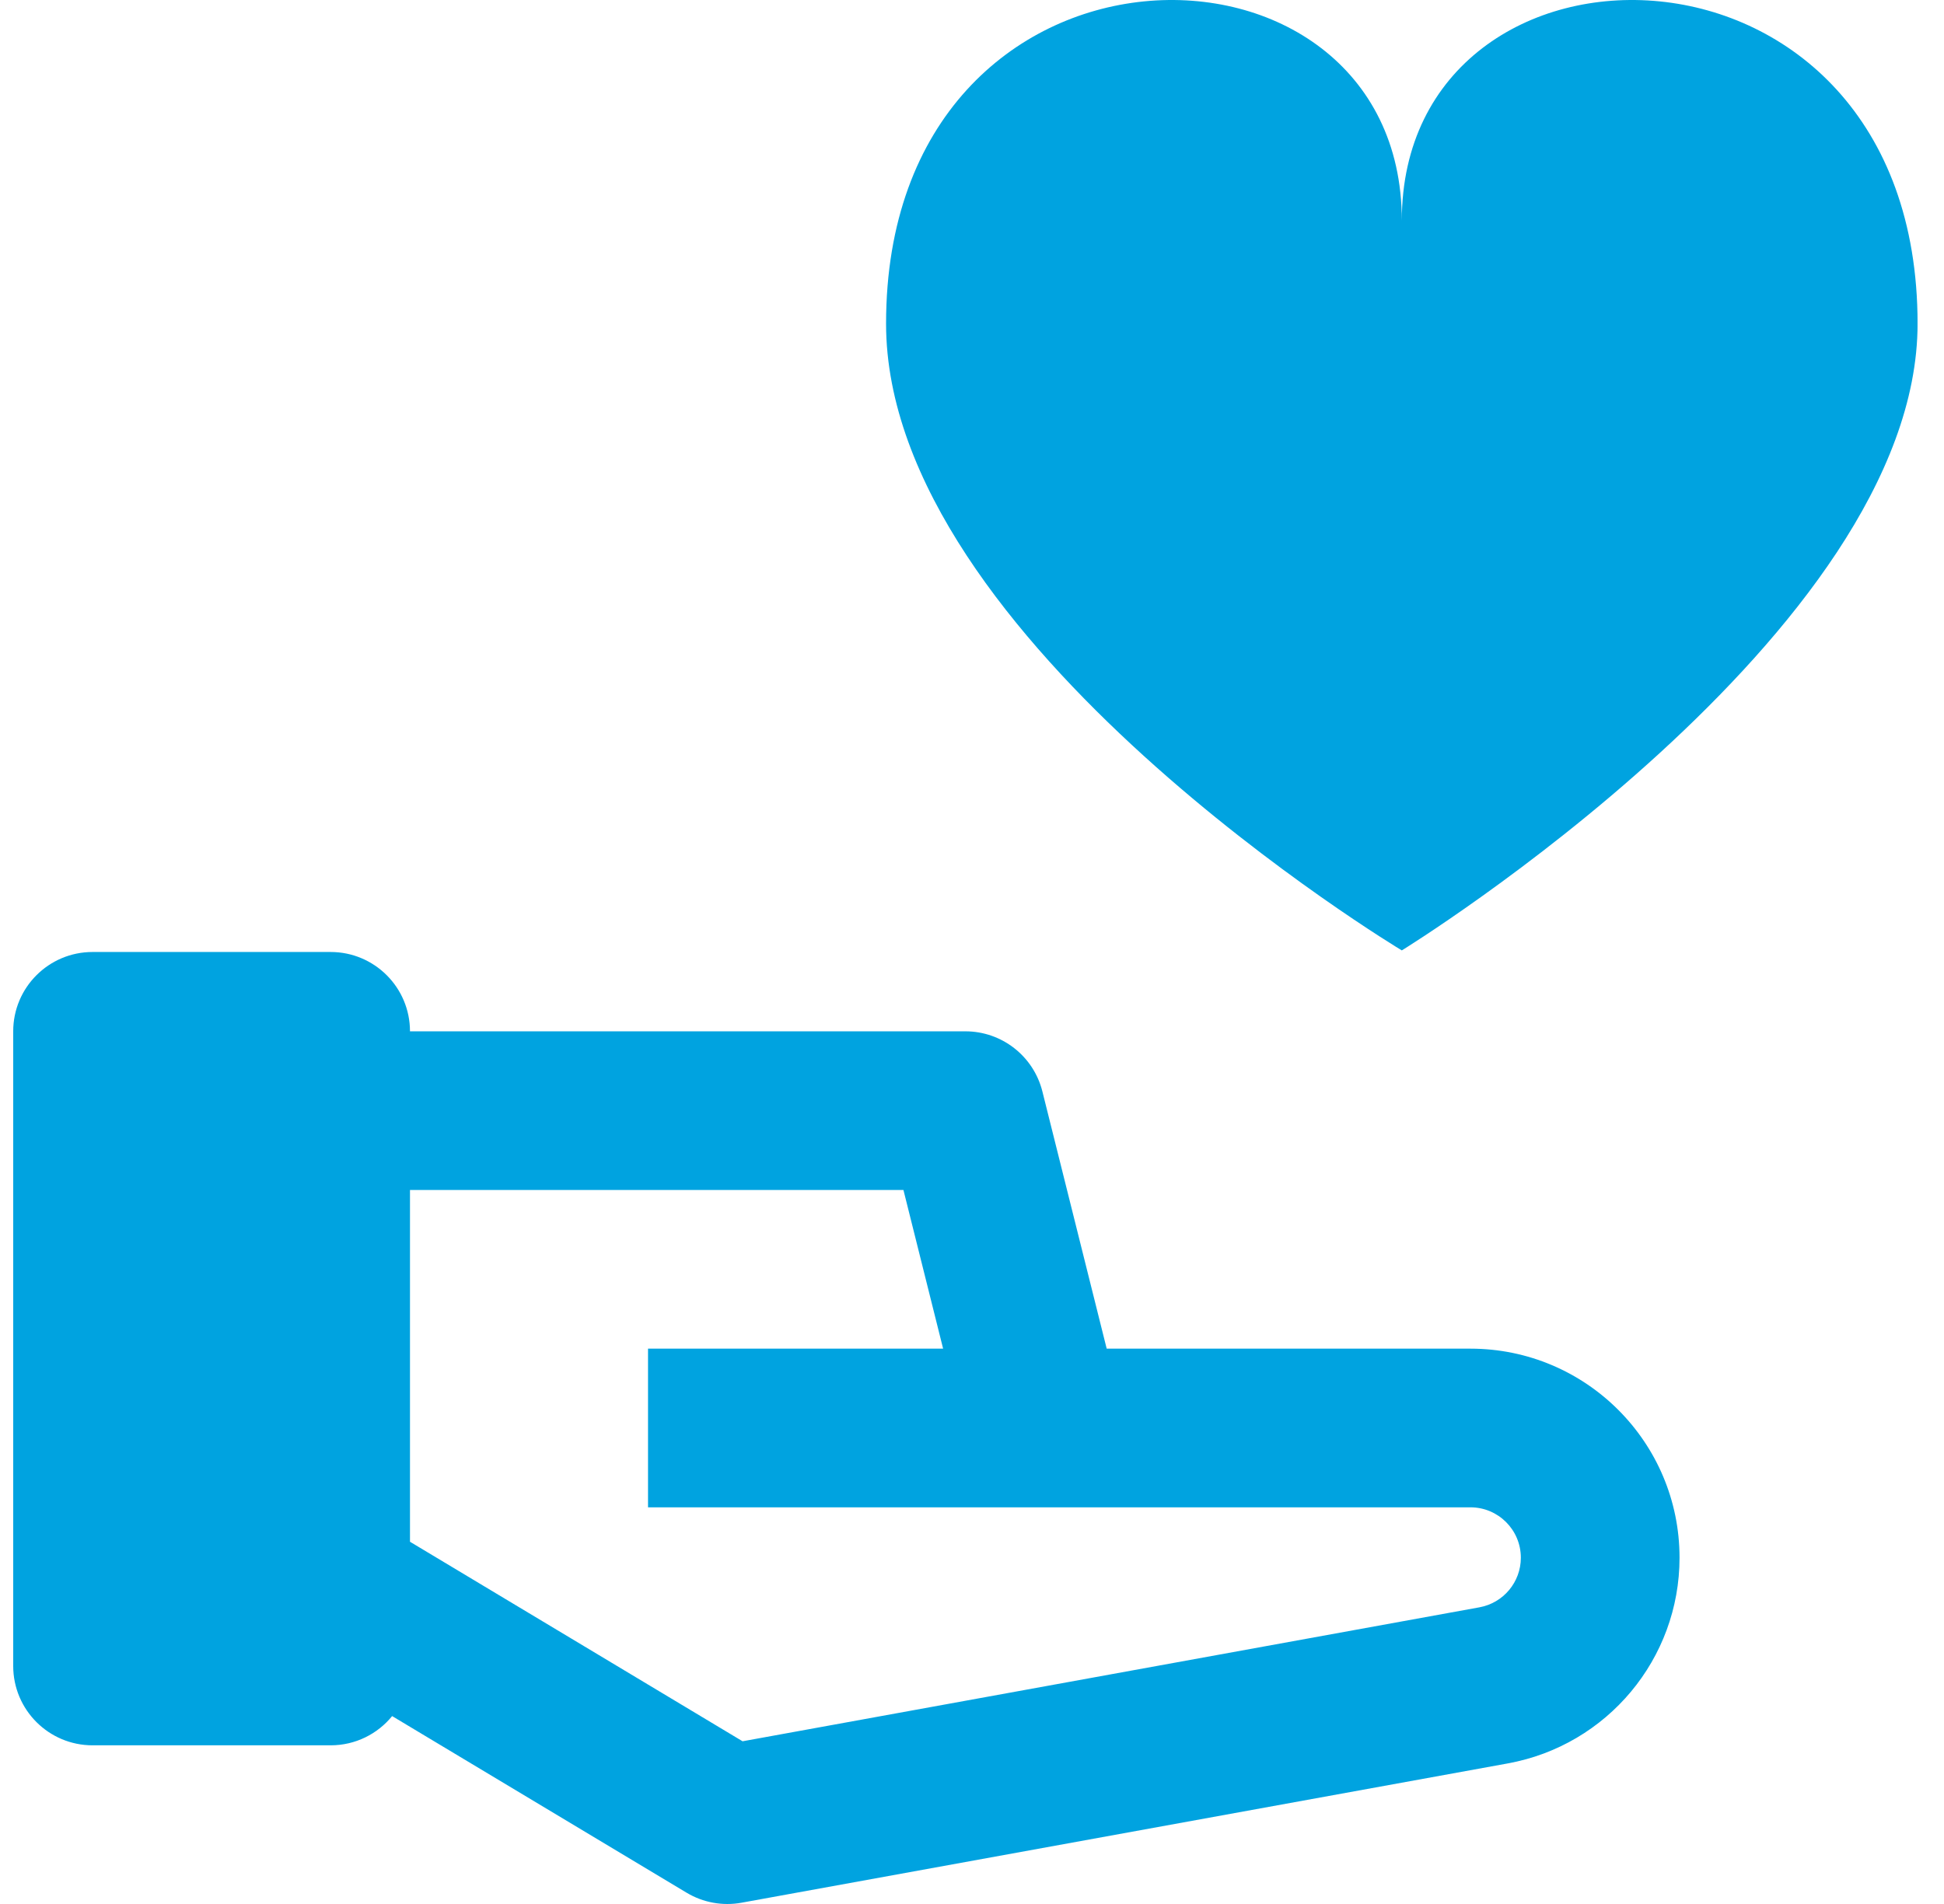 <svg width="49" height="48" viewBox="0 0 49 48" fill="none" xmlns="http://www.w3.org/2000/svg">
<g clip-path="url(#clip0_1575_8023)">
<path d="M35.334 5.56C35.334 -2.24 48.334 -2.24 48.334 8.16C48.334 15.96 35.334 23.96 35.334 23.96C35.334 23.96 22.334 16.16 22.334 8.16C22.334 -2.24 35.334 -2.24 35.334 5.56Z" fill="#00A3E0"/>
<path fill-rule="evenodd" clip-rule="evenodd" d="M2.333 24C1.229 24 0.333 24.895 0.333 26V42C0.333 43.105 1.229 44 2.333 44H8.334C8.959 44 9.518 43.713 9.884 43.263L17.305 47.715C17.721 47.965 18.214 48.055 18.691 47.968L38.006 44.456C40.512 44 42.334 41.818 42.334 39.271C42.334 36.36 39.974 34 37.063 34H27.895L26.274 27.515C26.051 26.625 25.251 26 24.334 26H10.334C10.334 24.895 9.438 24 8.334 24H2.333ZM23.772 34L22.772 30H10.334V38.868L18.717 43.898L37.29 40.521C37.894 40.411 38.334 39.885 38.334 39.271C38.334 38.569 37.765 38 37.063 38H16.334V34H23.772Z" fill="#00A3E0"/>
</g>
<defs>
<clipPath id="clip0_1575_8023">
<rect width="48" height="48" fill="white" transform="translate(0.333)"/>
</clipPath>
</defs>
</svg>
